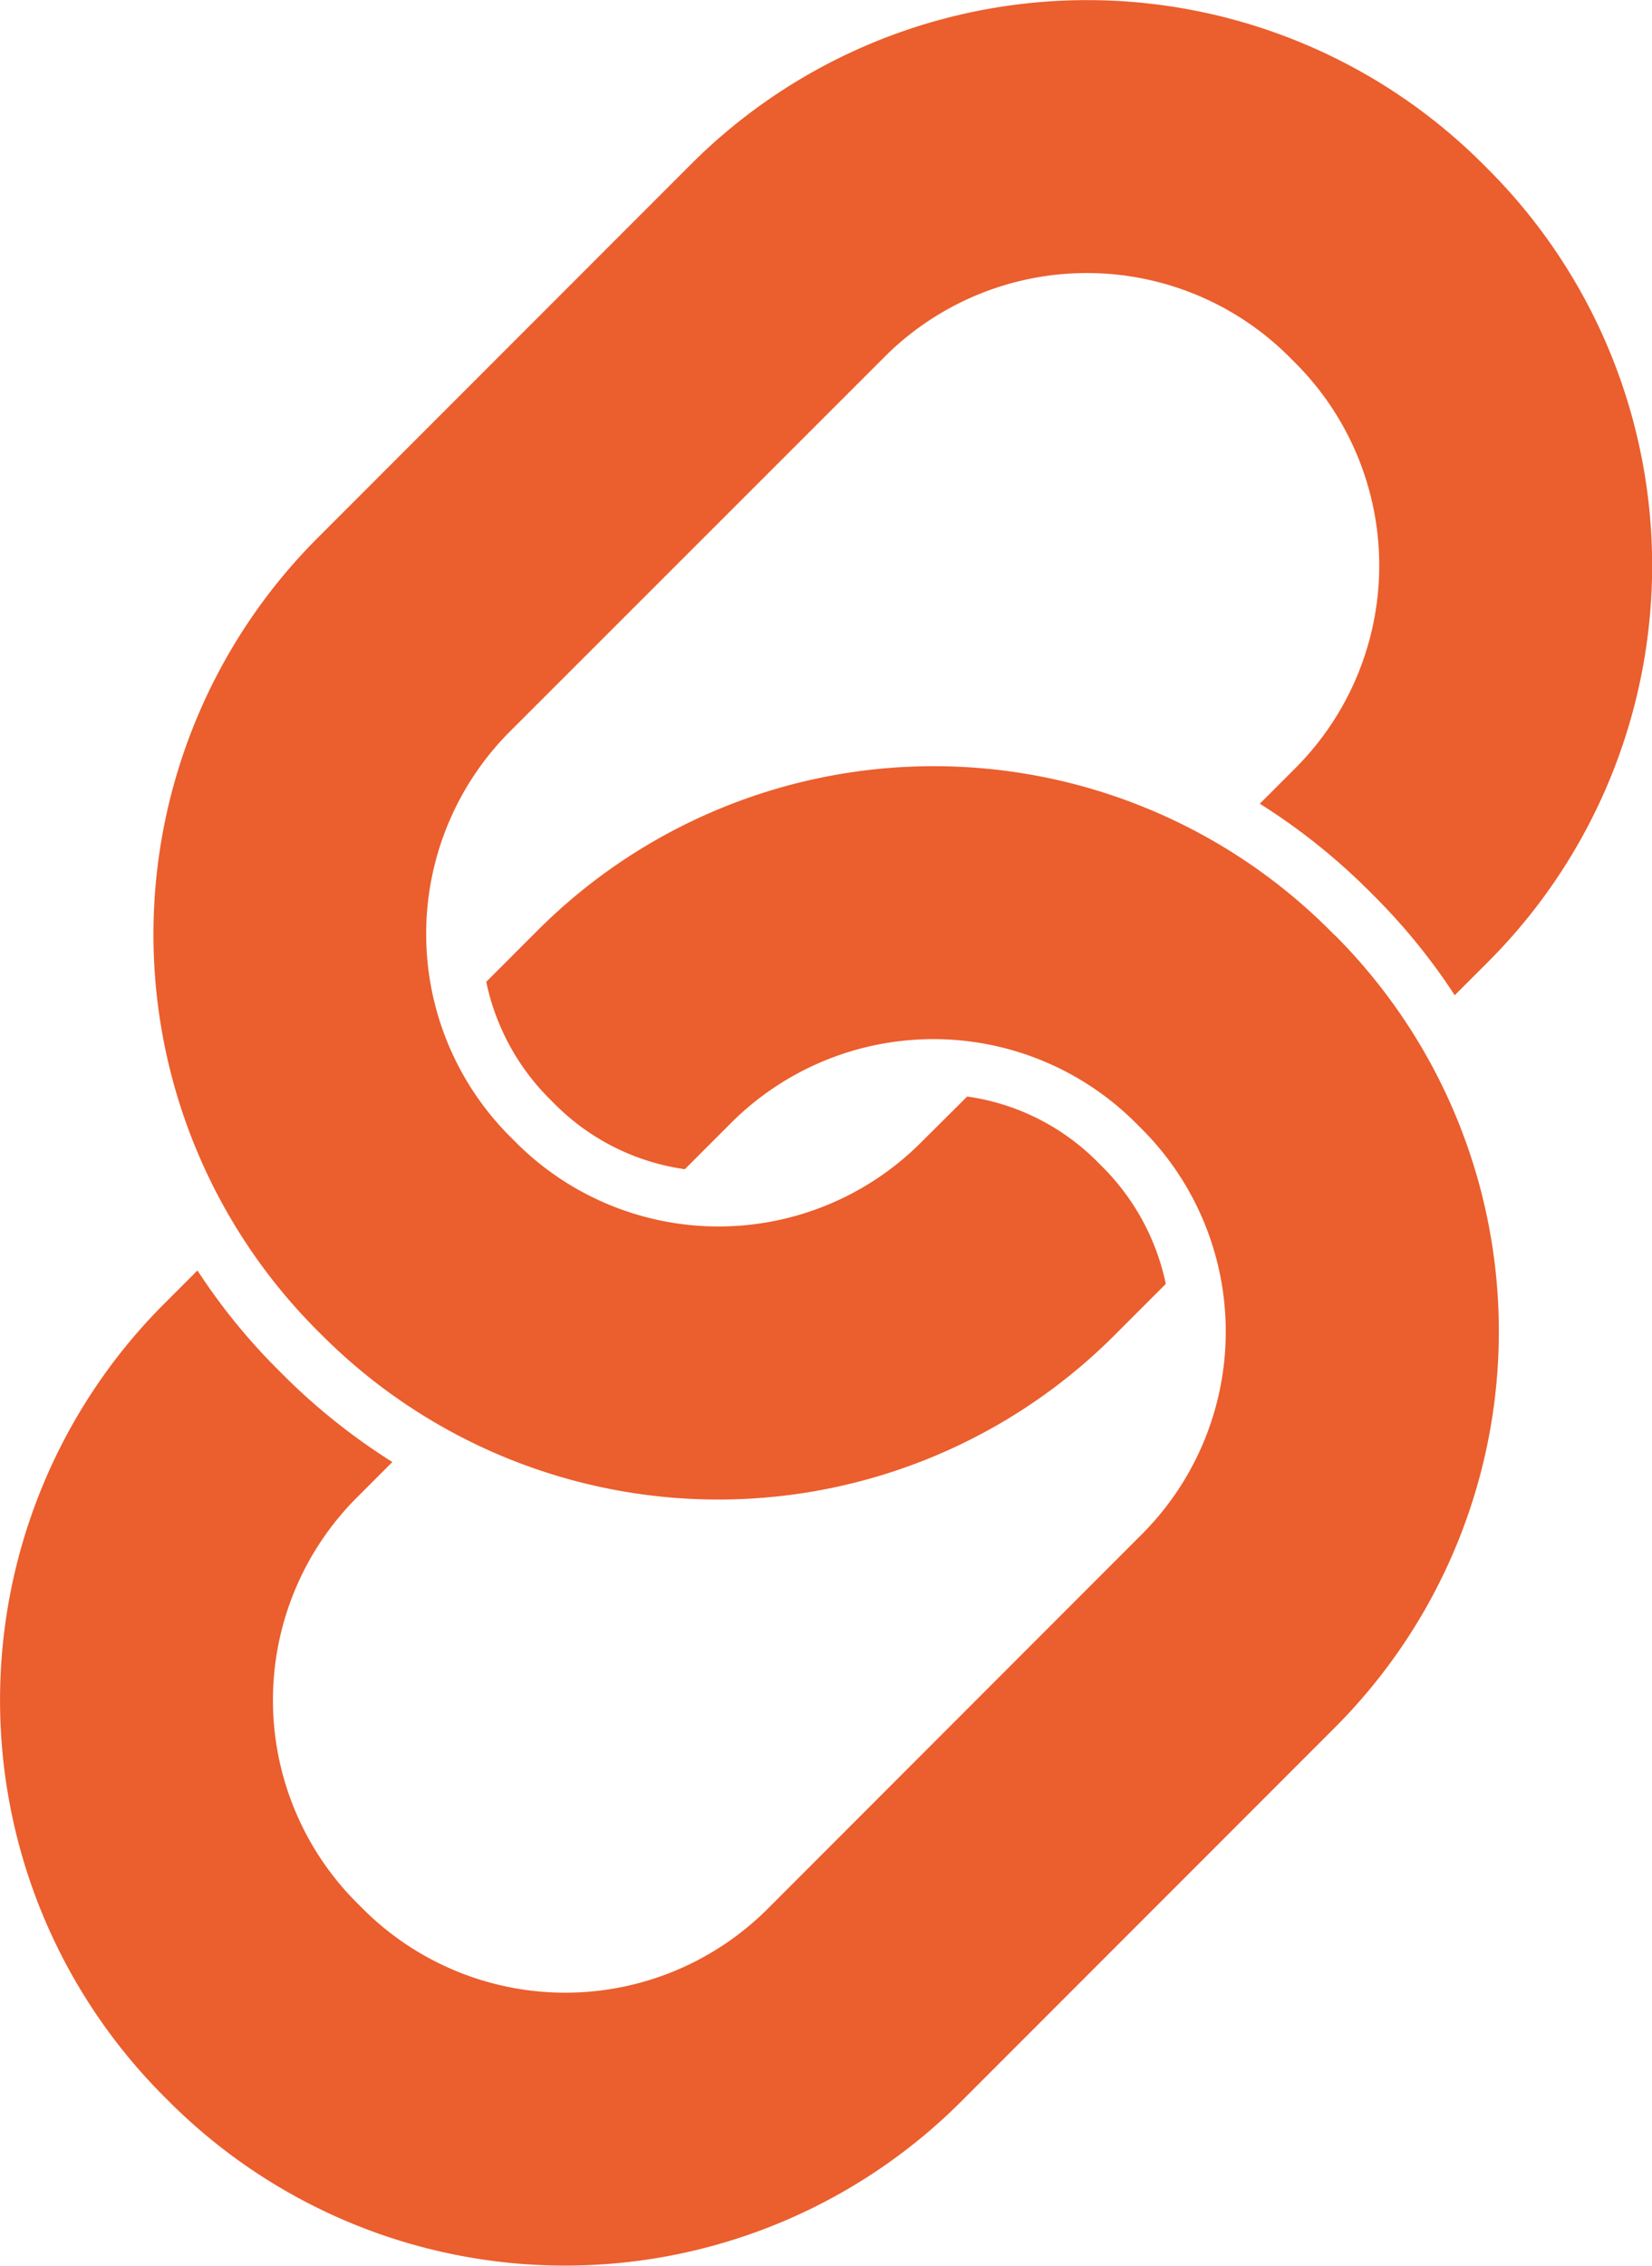 <svg xmlns="http://www.w3.org/2000/svg" width="45.767" height="62.732" viewBox="0 0 45.767 62.732">
  <defs>
    <style>
      .cls-1 {
        fill: #eb5e2d;
      }
    </style>
  </defs>
  <g id="Group_19" data-name="Group 19" transform="translate(-393 -2287.902)">
    <g id="Group_12" data-name="Group 12" transform="translate(393 2287.901)">
      <path id="Path_17" data-name="Path 17" class="cls-1" d="M219.229,88.954a15.519,15.519,0,0,0,21.914,0l1.441-1.441a6.431,6.431,0,0,0-1.733-3.219l-.169-.169a6.327,6.327,0,0,0-3.6-1.8L235.8,83.6a7.931,7.931,0,0,1-11.215,0l-.169-.169a7.931,7.931,0,0,1,0-11.215l10.375-10.368a7.931,7.931,0,0,1,11.215,0l.169.169a7.931,7.931,0,0,1,0,11.215l-.986.986a17.341,17.341,0,0,1,3.012,2.4l.169.169a16.922,16.922,0,0,1,2.219,2.734l.94-.94a15.519,15.519,0,0,0,0-21.914l-.169-.169a15.519,15.519,0,0,0-21.914,0L219.067,66.879a15.519,15.519,0,0,0,0,21.914Z" transform="translate(-210.287 -51.965)"/>
      <path id="Path_18" data-name="Path 18" class="cls-1" d="M220.62,210.888l-.162-.162a15.519,15.519,0,0,0-21.914,0l-1.441,1.441a6.431,6.431,0,0,0,1.733,3.219l.169.169a6.327,6.327,0,0,0,3.6,1.8l1.279-1.279a7.931,7.931,0,0,1,11.215,0l.169.169a7.931,7.931,0,0,1,0,11.215L204.9,237.832a7.931,7.931,0,0,1-11.215,0l-.169-.169a7.931,7.931,0,0,1,0-11.215l.986-.986a17.34,17.34,0,0,1-3.012-2.4l-.169-.169a16.922,16.922,0,0,1-2.219-2.734l-.94.94a15.519,15.519,0,0,0,0,21.914l.169.169a15.519,15.519,0,0,0,21.914,0l10.376-10.376a15.514,15.514,0,0,0,0-21.922Z" transform="translate(-183.632 -184.983)"/>
    </g>
  </g>
</svg>
